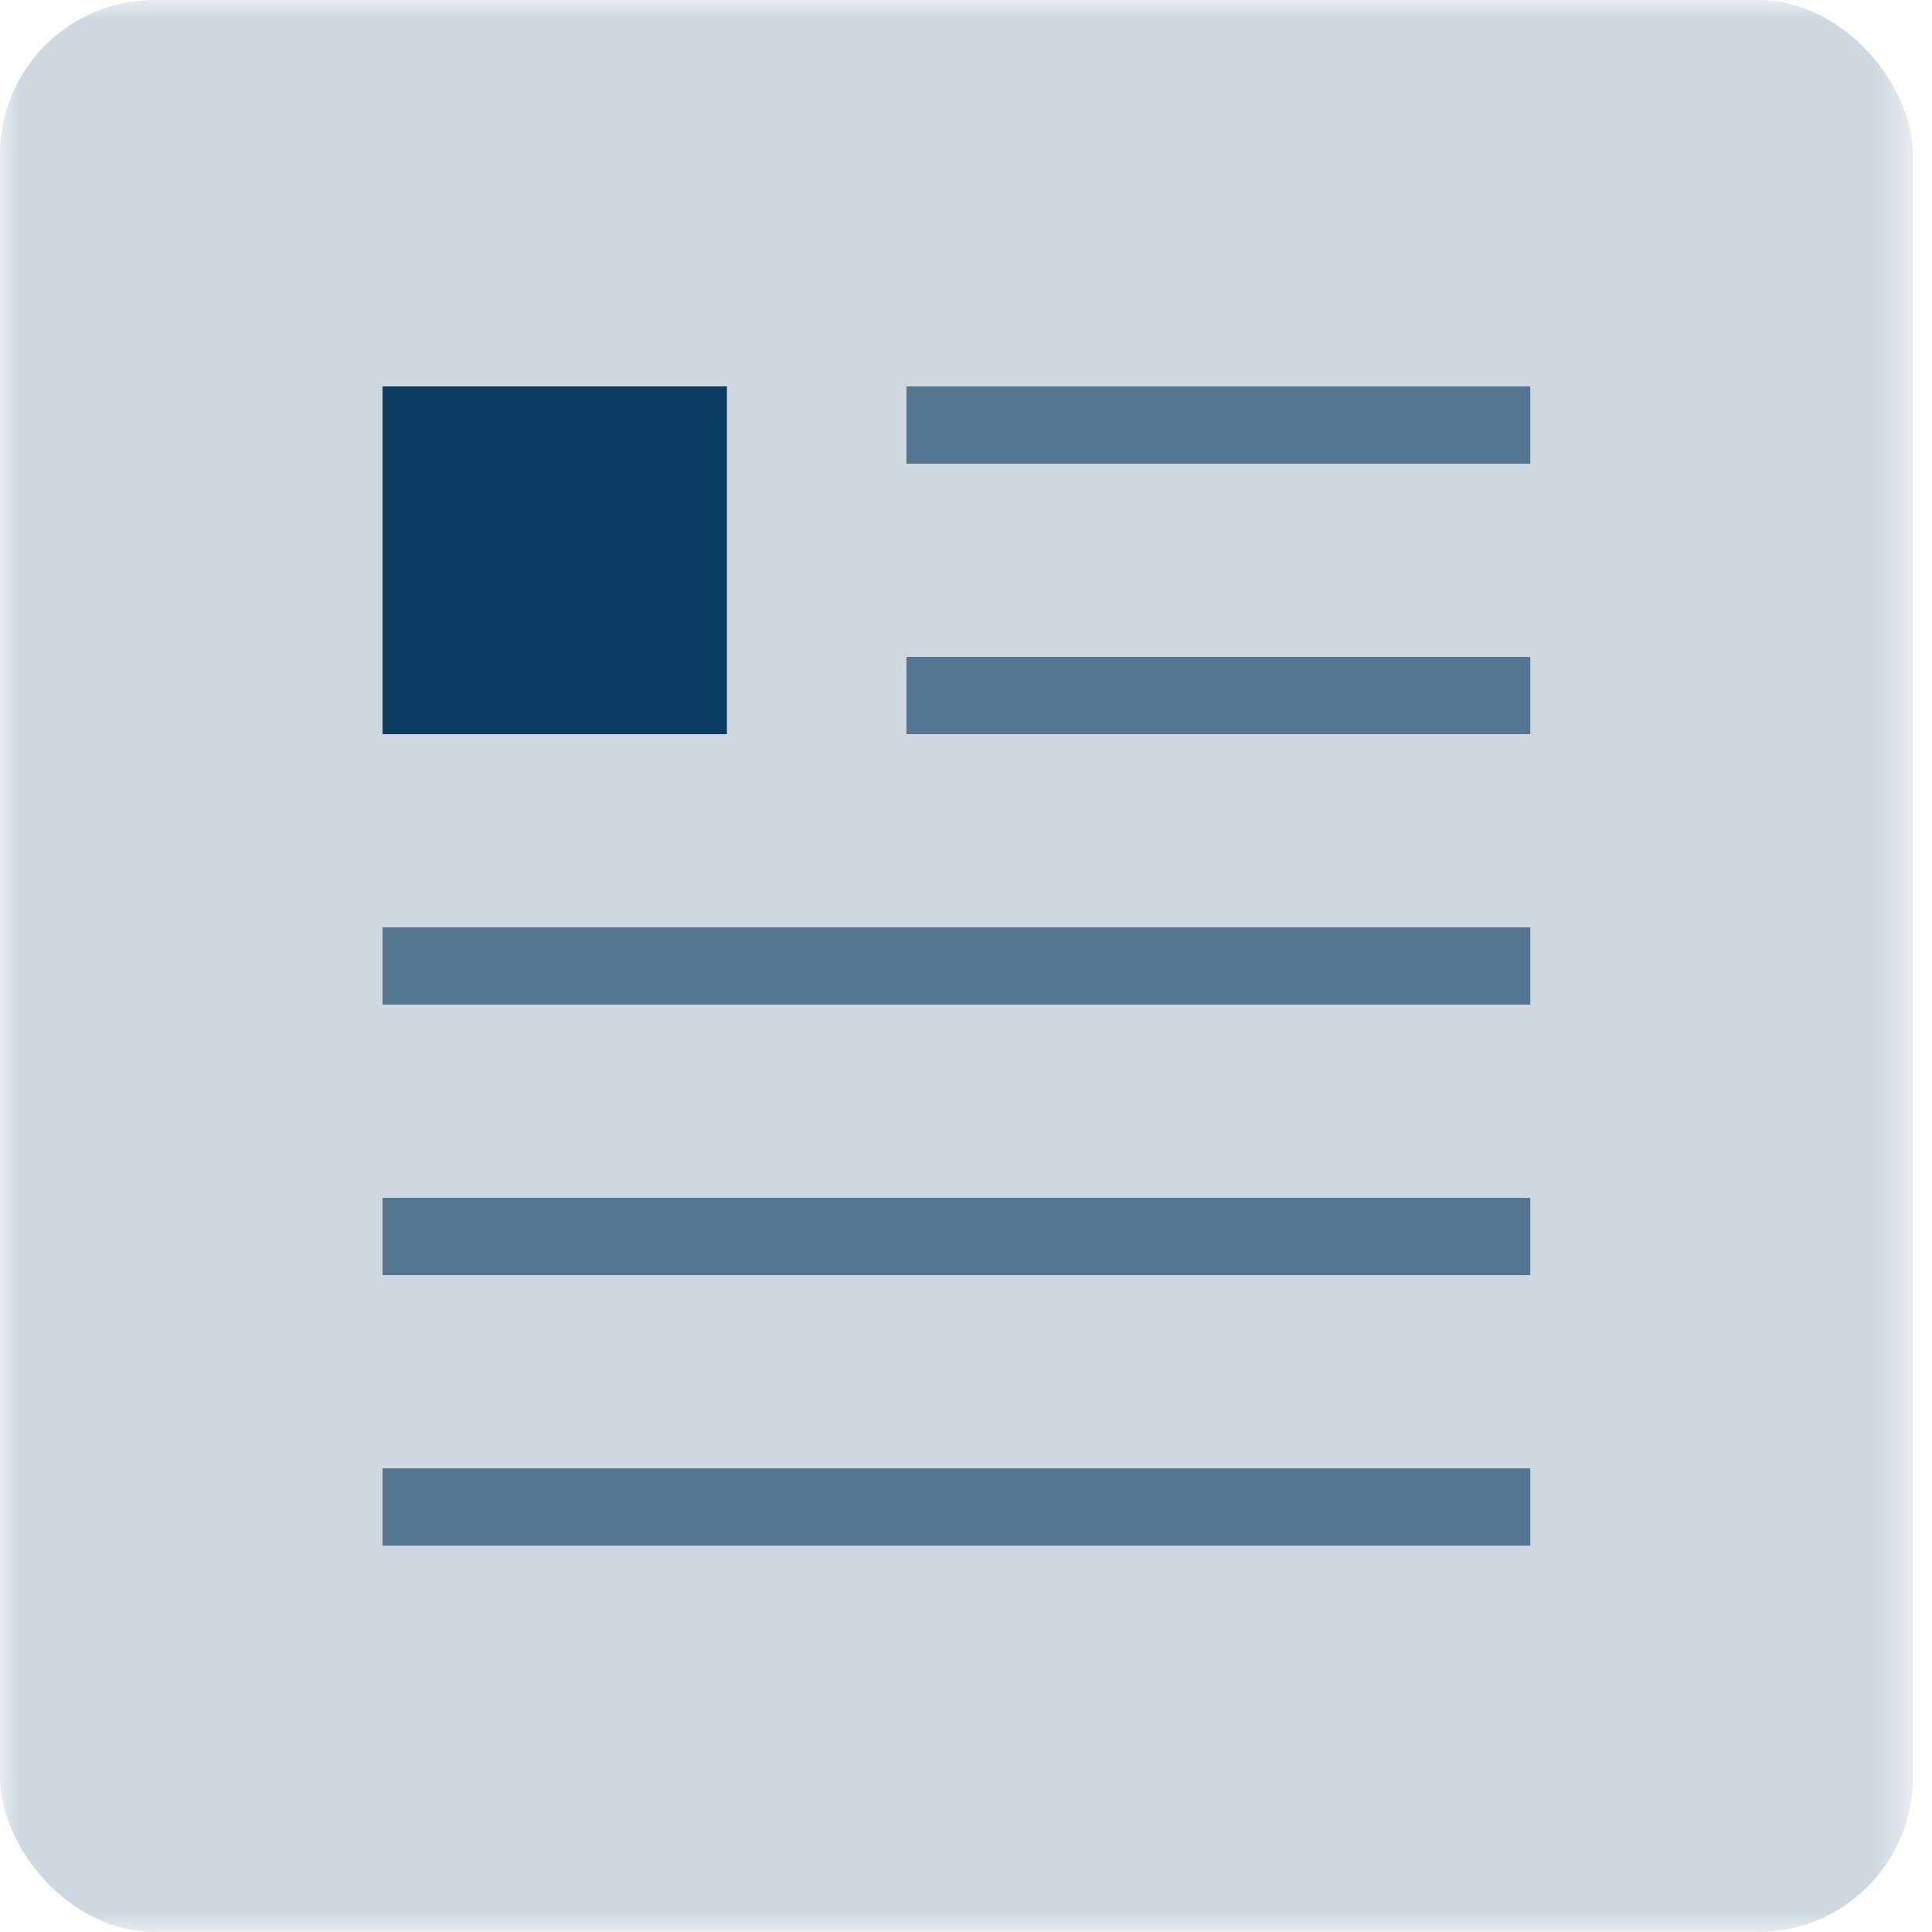 <svg xmlns="http://www.w3.org/2000/svg" width="50" height="50" viewBox="0 0 50 50" xmlns:xlink="http://www.w3.org/1999/xlink">
  <defs>
    <rect id="a" width="49.505" height="50"/>
  </defs>
  <g fill="none" fill-rule="evenodd">
    <mask id="b" fill="white">
      <use xlink:href="#a"/>
    </mask>
    <g mask="url(#b)">
      <rect width="49.505" height="50" fill="#CFD8E0" rx="4"/>
      <rect width="8.911" height="9" x="9.901" y="10" fill="#0B3B60"/>
      <g fill="#547690" fill-rule="nonzero" transform="matrix(1 0 0 -1 9.901 40)">
        <polygon points="0 16 0 14 29.703 14 29.703 16"/>
        <polygon points="13.558 23 13.558 21 29.703 21 29.703 23"/>
        <polygon points="0 2 0 0 29.703 0 29.703 2"/>
        <polygon points="13.558 30 13.558 28 29.703 28 29.703 30"/>
        <polygon points="0 9 0 7 29.703 7 29.703 9"/>
      </g>
    </g>
  </g>
</svg>
